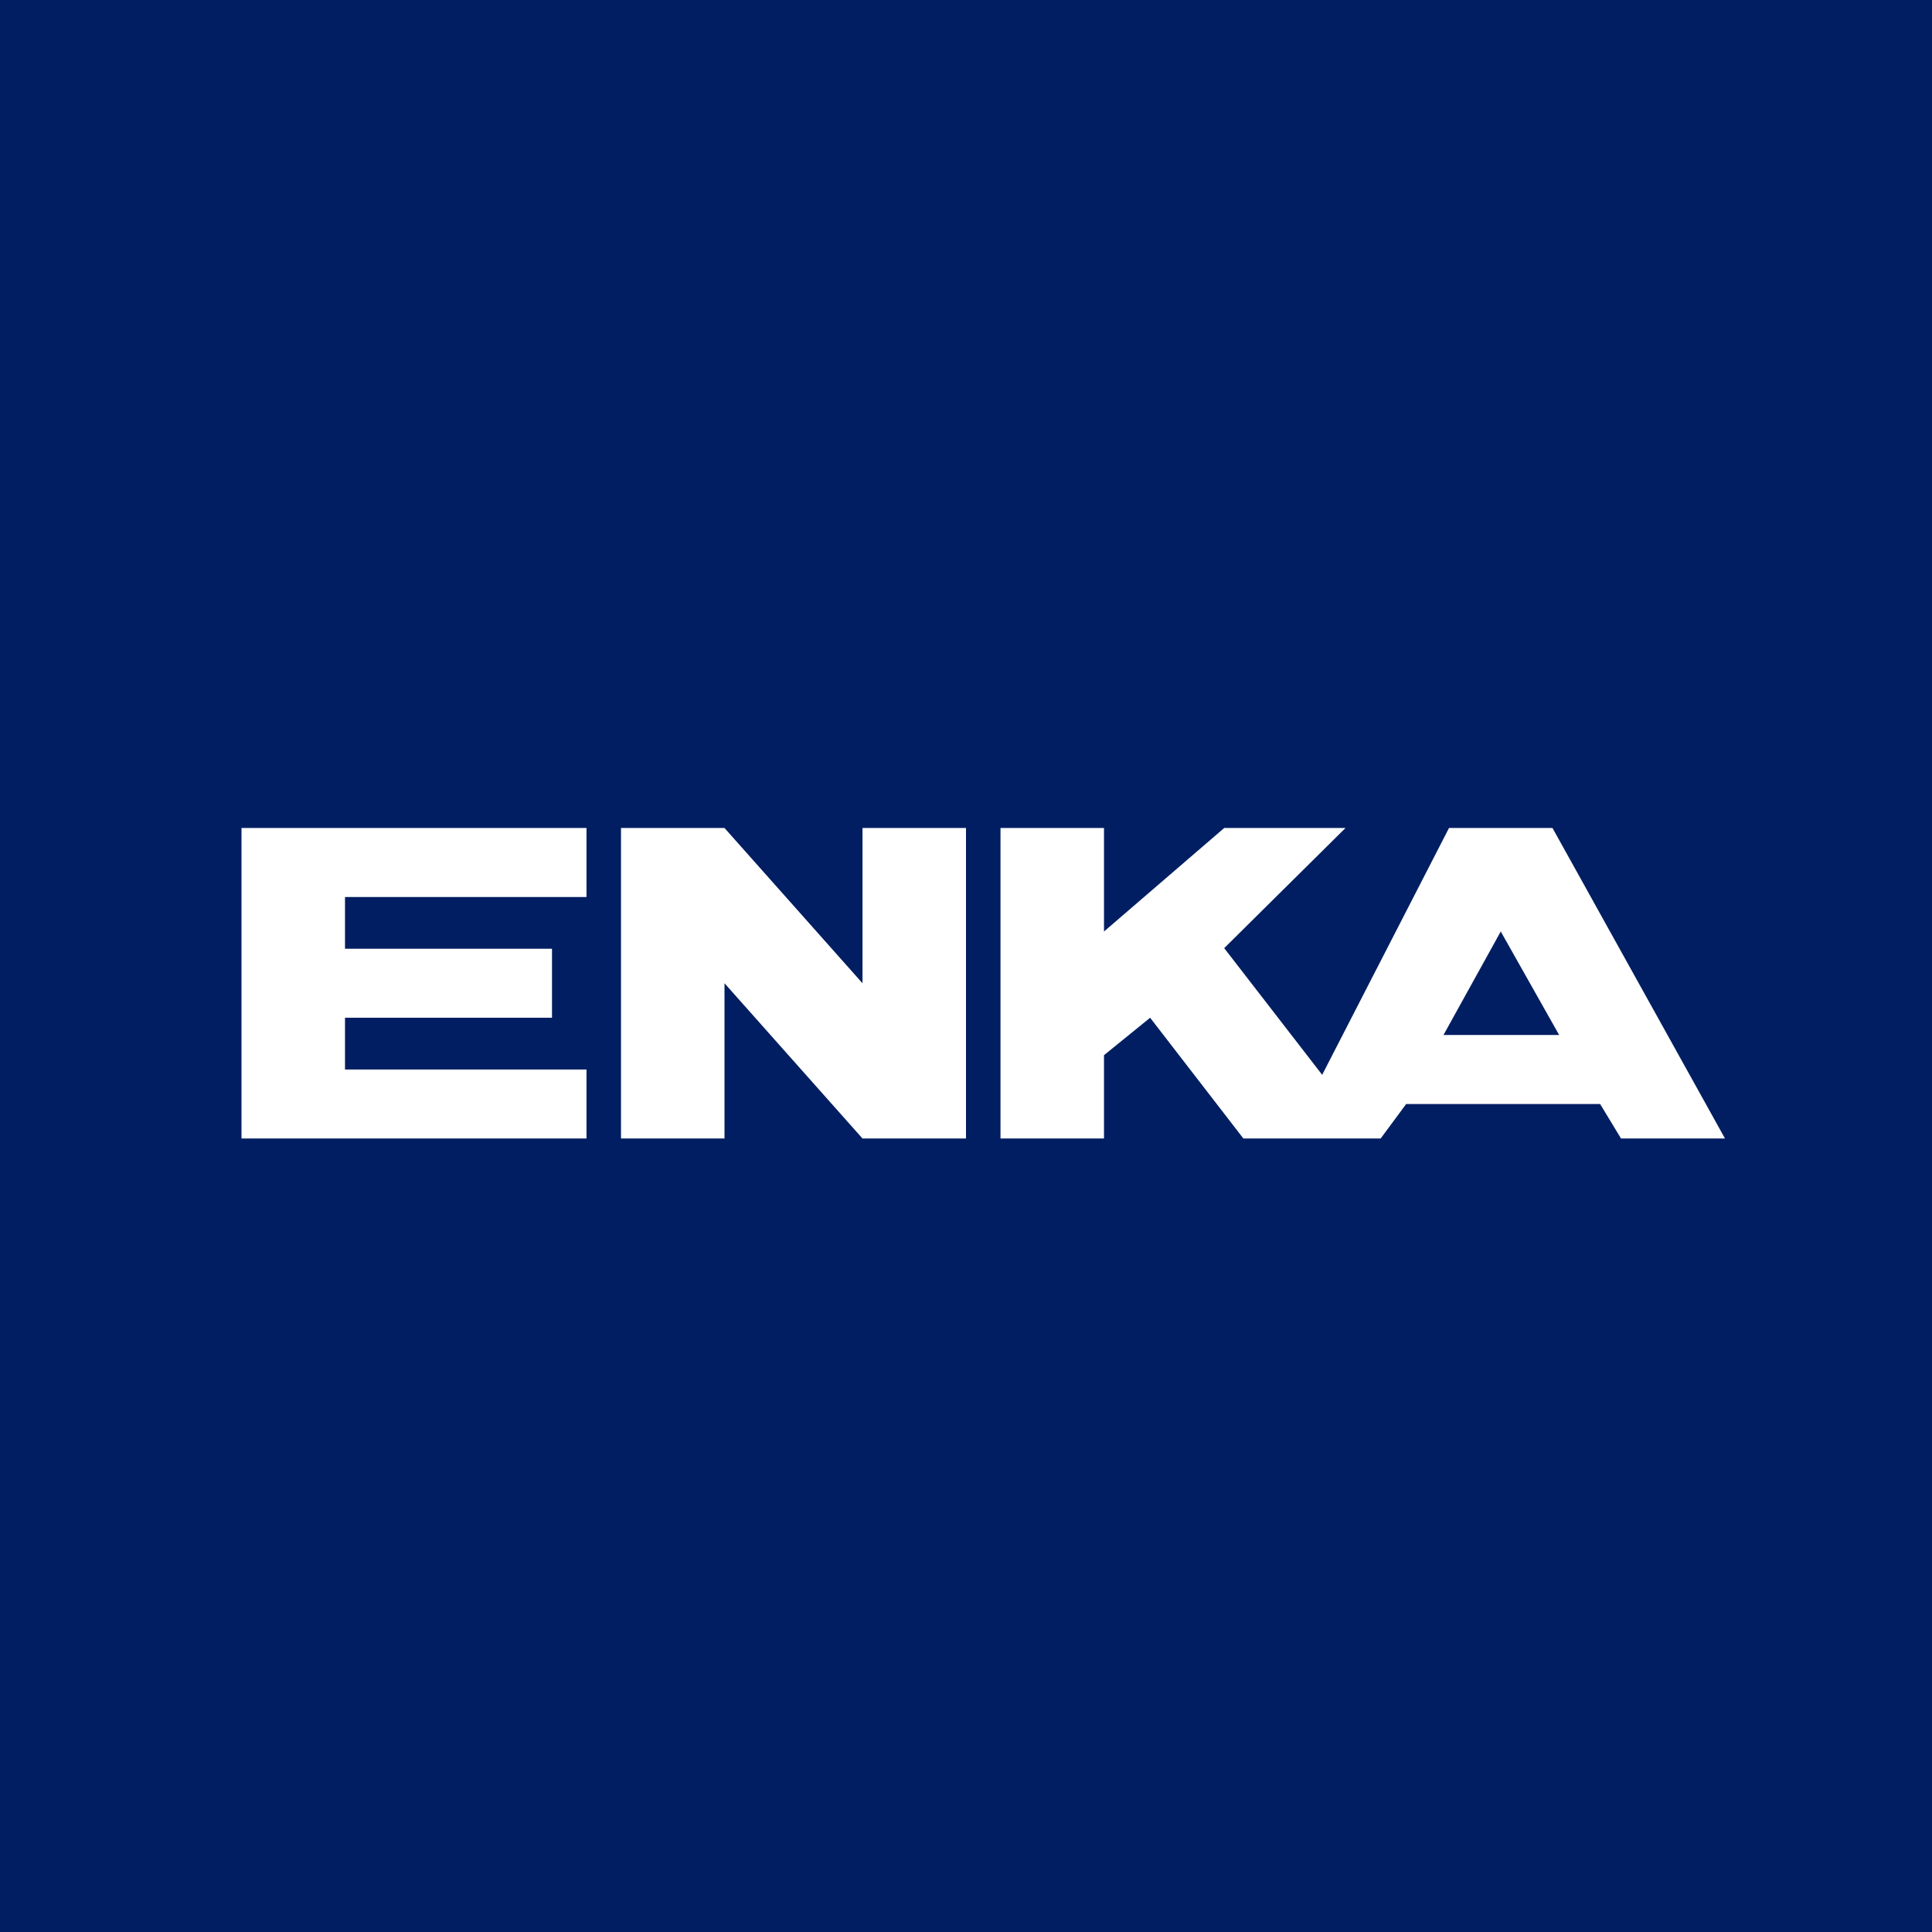 <!-- by TradingView --><svg width="56" height="56" xmlns="http://www.w3.org/2000/svg"><path fill="#001E61" d="M0 0h56v56H0z"/><path d="M25 24v4.5L21 24h-3v9h3v-4.5l4 4.5h3v-9h-3zM7 24v9h10v-2h-7v-1.5h6v-2h-6V26h7v-2H7zm36.5 3l1.693 3H41.84l1.66-3zM42 24l-3.676 7.154-2.84-3.672L39 24h-3.516L32 27v-3h-3v9h3v-2.415l1.337-1.085L36.04 33h3.979l.74-1h5.621l.606 1H50l-5-9h-3z" fill="#fff"/></svg>